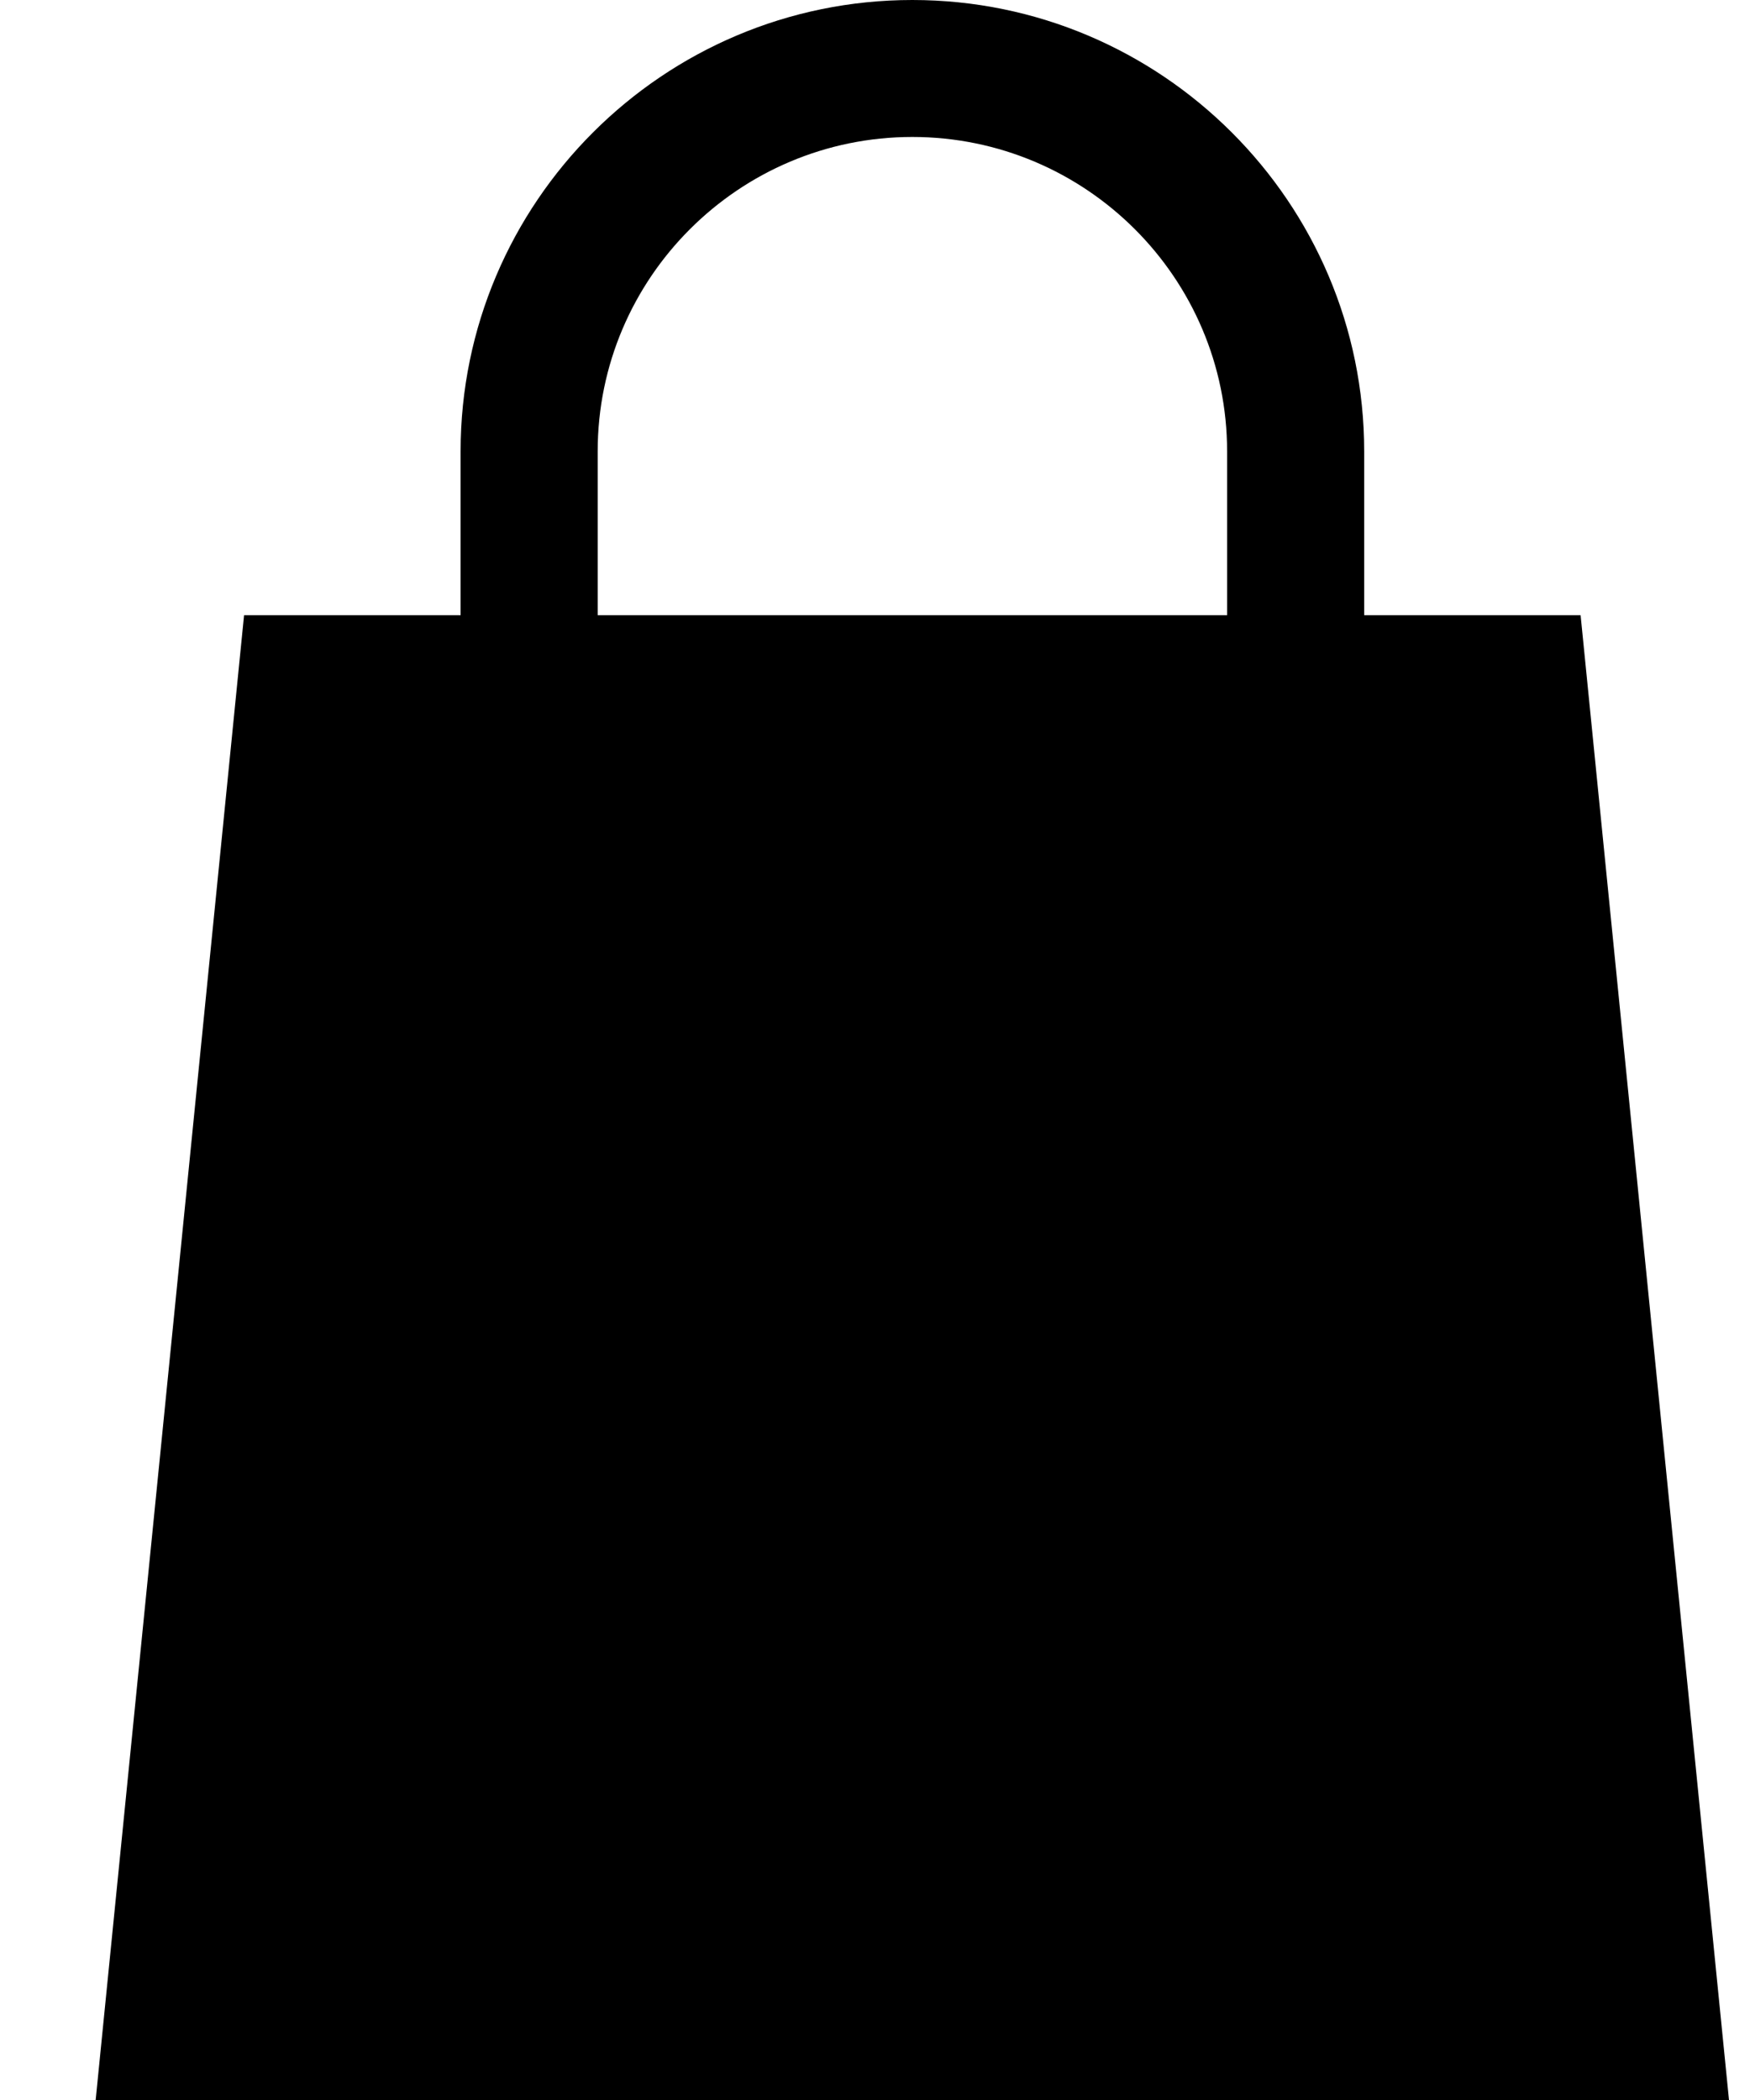 <?xml version="1.0" encoding="UTF-8"?> <svg xmlns="http://www.w3.org/2000/svg" width="15" height="18" viewBox="0 0 15 18" fill="none"><path d="M13.548 5.273H11.693V3.869C11.693 1.736 9.956 0 7.82 0C5.685 0 3.948 1.736 3.948 3.869V5.273H2.092L0.82 18H14.82L13.548 5.273ZM10.518 5.273H5.123V3.869C5.123 2.383 6.333 1.174 7.82 1.174C9.308 1.174 10.518 2.383 10.518 3.869V5.273Z" fill="black"></path></svg> 